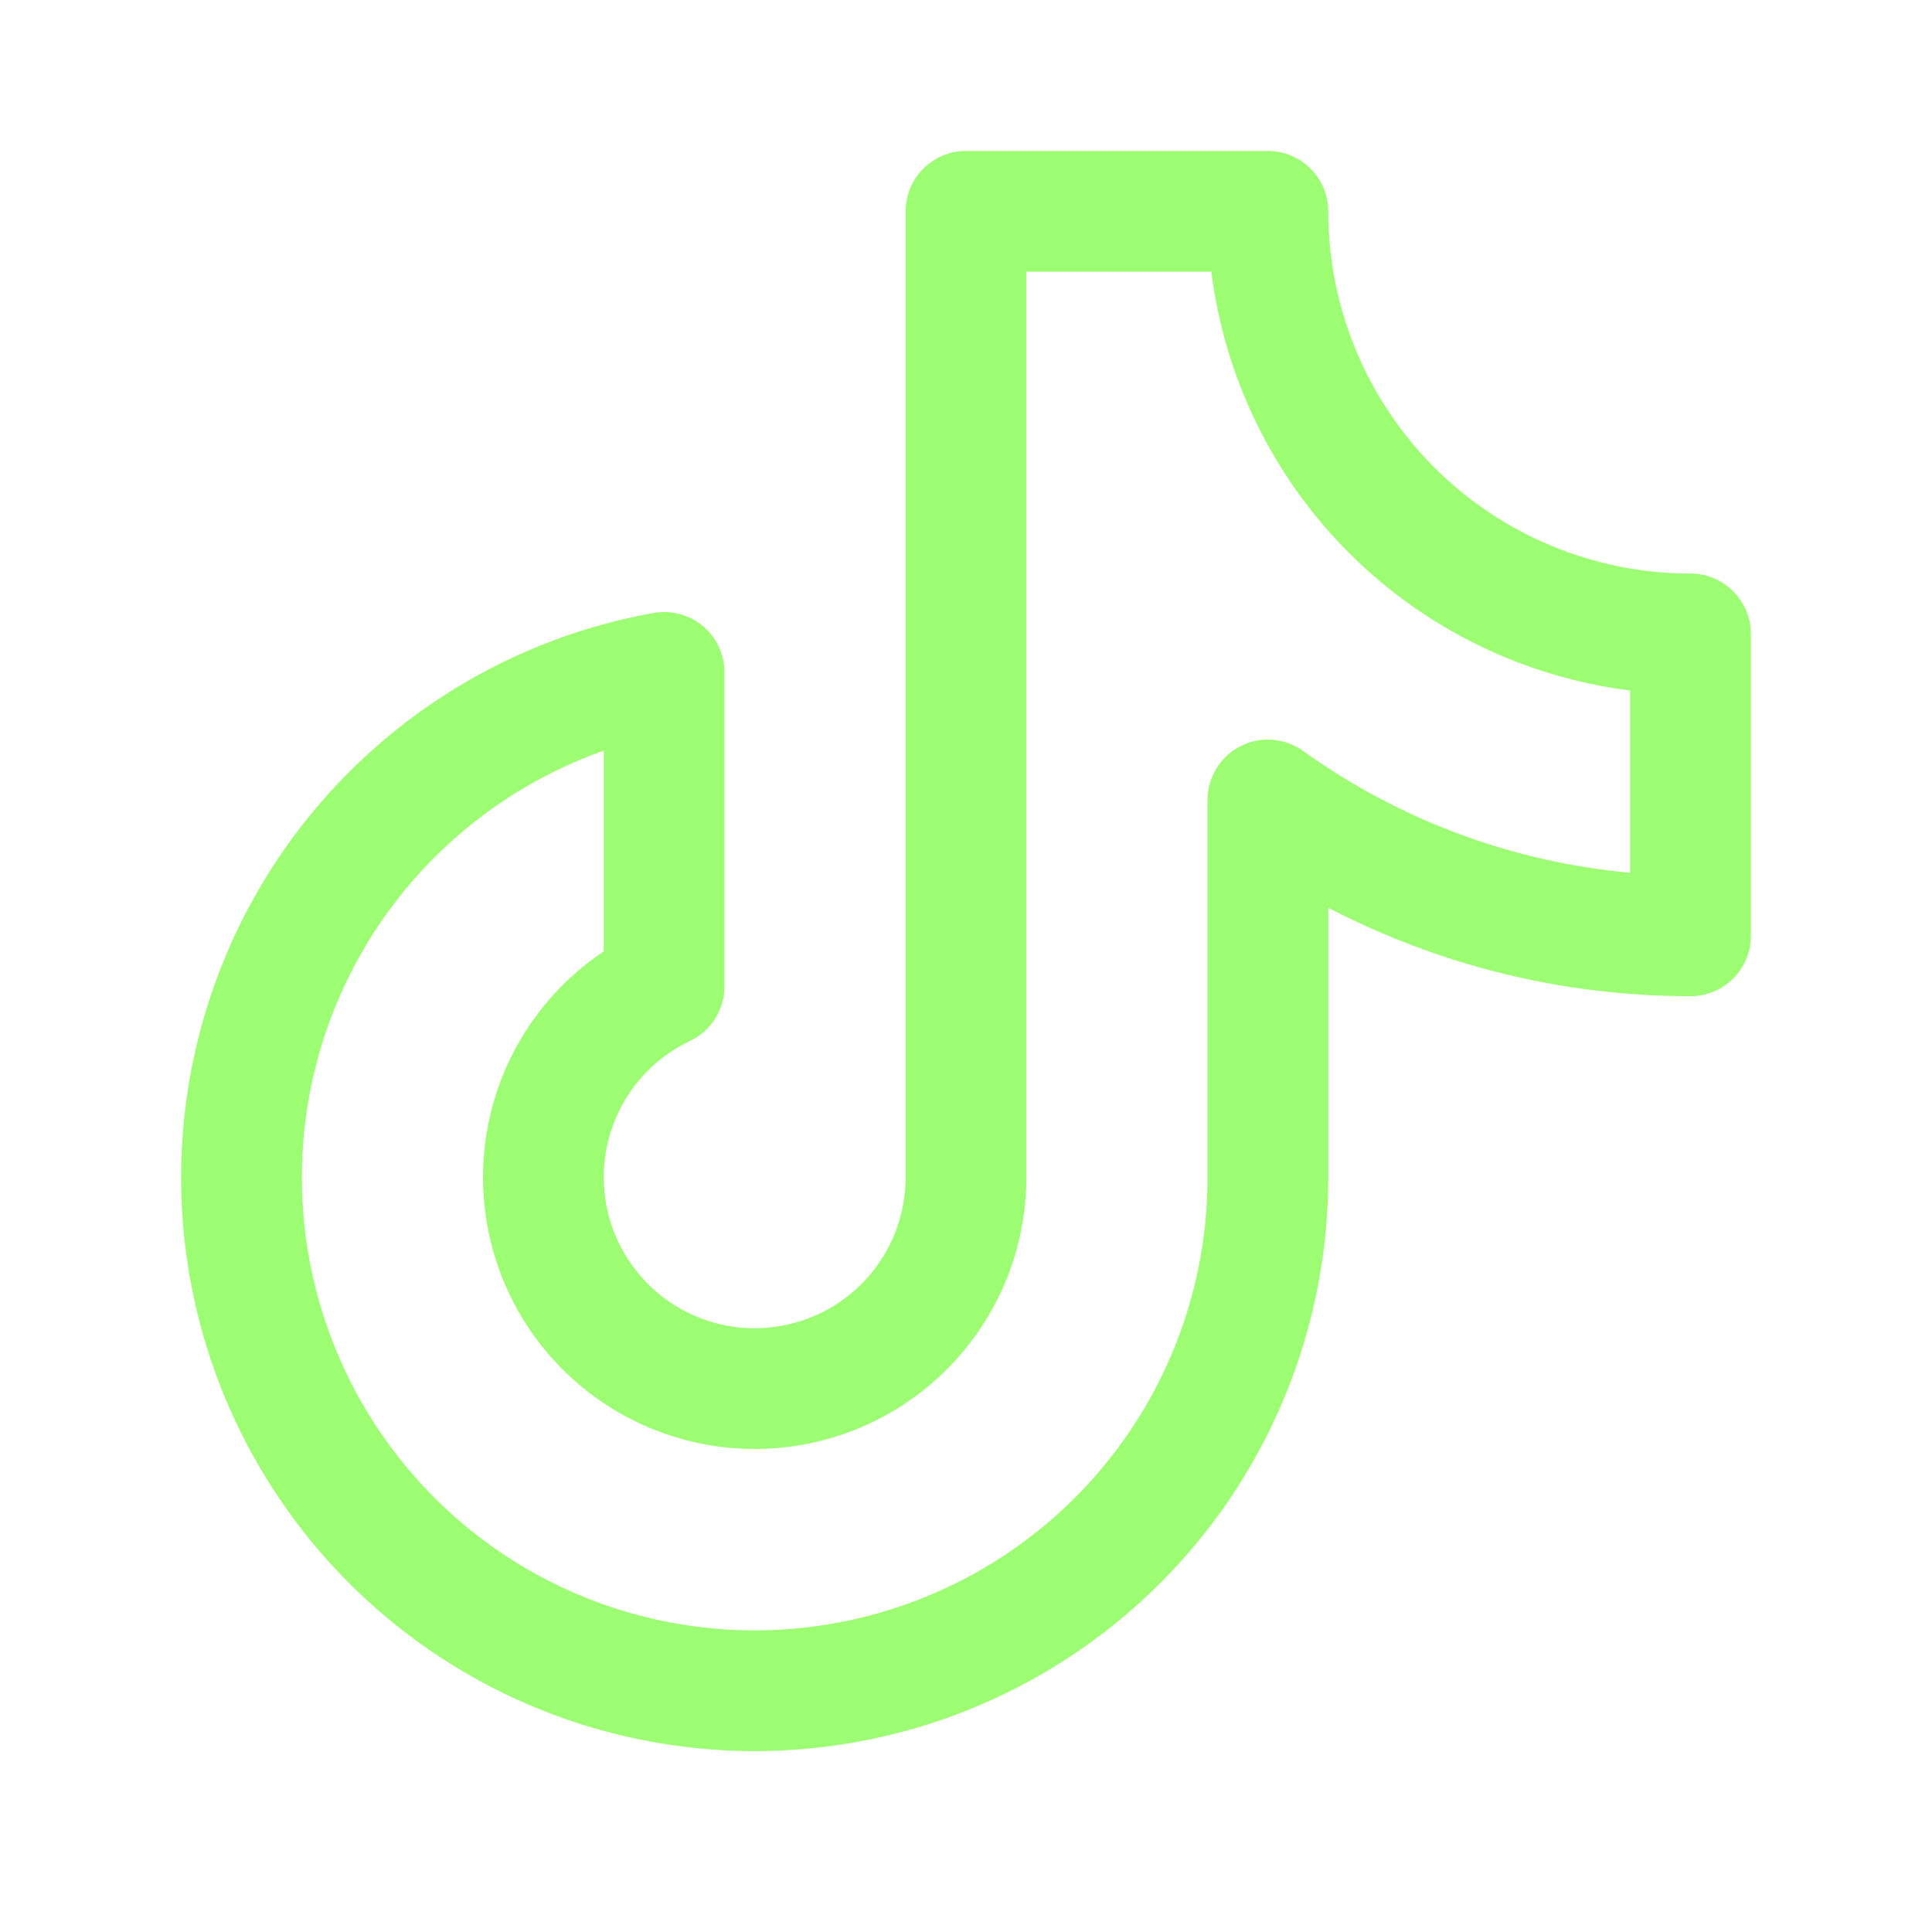 <svg width="32" height="32" viewBox="0 0 32 32" fill="none" xmlns="http://www.w3.org/2000/svg">
<path fill-rule="evenodd" clip-rule="evenodd" d="M15 3.5C15 2.948 15.448 2.5 16 2.5H21C21.552 2.5 22 2.948 22 3.5C22 5.091 22.632 6.617 23.757 7.743C24.883 8.868 26.409 9.5 28 9.5C28.552 9.5 29 9.948 29 10.5V15.5C29 16.052 28.553 16.5 28.001 16.5C25.903 16.502 23.845 15.995 22 15.035V19.5C22 19.499 22 19.5 22 19.5C22.001 21.307 21.486 23.077 20.516 24.602C19.546 26.127 18.161 27.344 16.524 28.11C14.887 28.875 13.065 29.158 11.273 28.924C9.481 28.691 7.792 27.951 6.406 26.792C5.019 25.632 3.992 24.101 3.445 22.379C2.898 20.656 2.854 18.813 3.318 17.066C3.782 15.319 4.734 13.741 6.064 12.517C7.393 11.292 9.044 10.472 10.823 10.153C11.115 10.101 11.415 10.181 11.642 10.37C11.869 10.56 12 10.841 12 11.137V16.337C12 16.724 11.778 17.076 11.429 17.241C11.024 17.433 10.679 17.729 10.428 18.1C10.178 18.471 10.032 18.902 10.005 19.349C9.978 19.795 10.071 20.241 10.275 20.639C10.479 21.037 10.786 21.373 11.164 21.613C11.542 21.852 11.977 21.985 12.424 21.999C12.871 22.012 13.314 21.905 13.706 21.69C14.098 21.474 14.425 21.157 14.652 20.772C14.88 20.387 15 19.947 15 19.5C15 19.5 15 19.5 15 19.5V3.5ZM17 4.5V19.5C17 20.305 16.784 21.096 16.374 21.789C15.964 22.483 15.376 23.053 14.671 23.442C13.965 23.83 13.169 24.022 12.364 23.998C11.559 23.973 10.775 23.733 10.095 23.303C9.414 22.872 8.861 22.267 8.494 21.55C8.127 20.834 7.96 20.031 8.008 19.228C8.057 18.424 8.32 17.648 8.771 16.98C9.099 16.495 9.517 16.081 10 15.758V12.433C9.047 12.77 8.168 13.297 7.419 13.988C6.369 14.954 5.617 16.2 5.251 17.579C4.885 18.959 4.92 20.413 5.352 21.773C5.783 23.134 6.594 24.342 7.689 25.258C8.783 26.173 10.116 26.757 11.531 26.941C12.946 27.126 14.384 26.902 15.677 26.298C16.97 25.694 18.063 24.733 18.829 23.529C19.594 22.325 20.001 20.927 20 19.5V13.25C20 12.875 20.21 12.531 20.544 12.36C20.877 12.189 21.279 12.219 21.583 12.438C23.181 13.585 25.053 14.279 27 14.455V11.437C25.247 11.216 23.606 10.419 22.343 9.157C21.081 7.894 20.284 6.253 20.063 4.5H17Z" fill="#9DFD72"/>
</svg>
